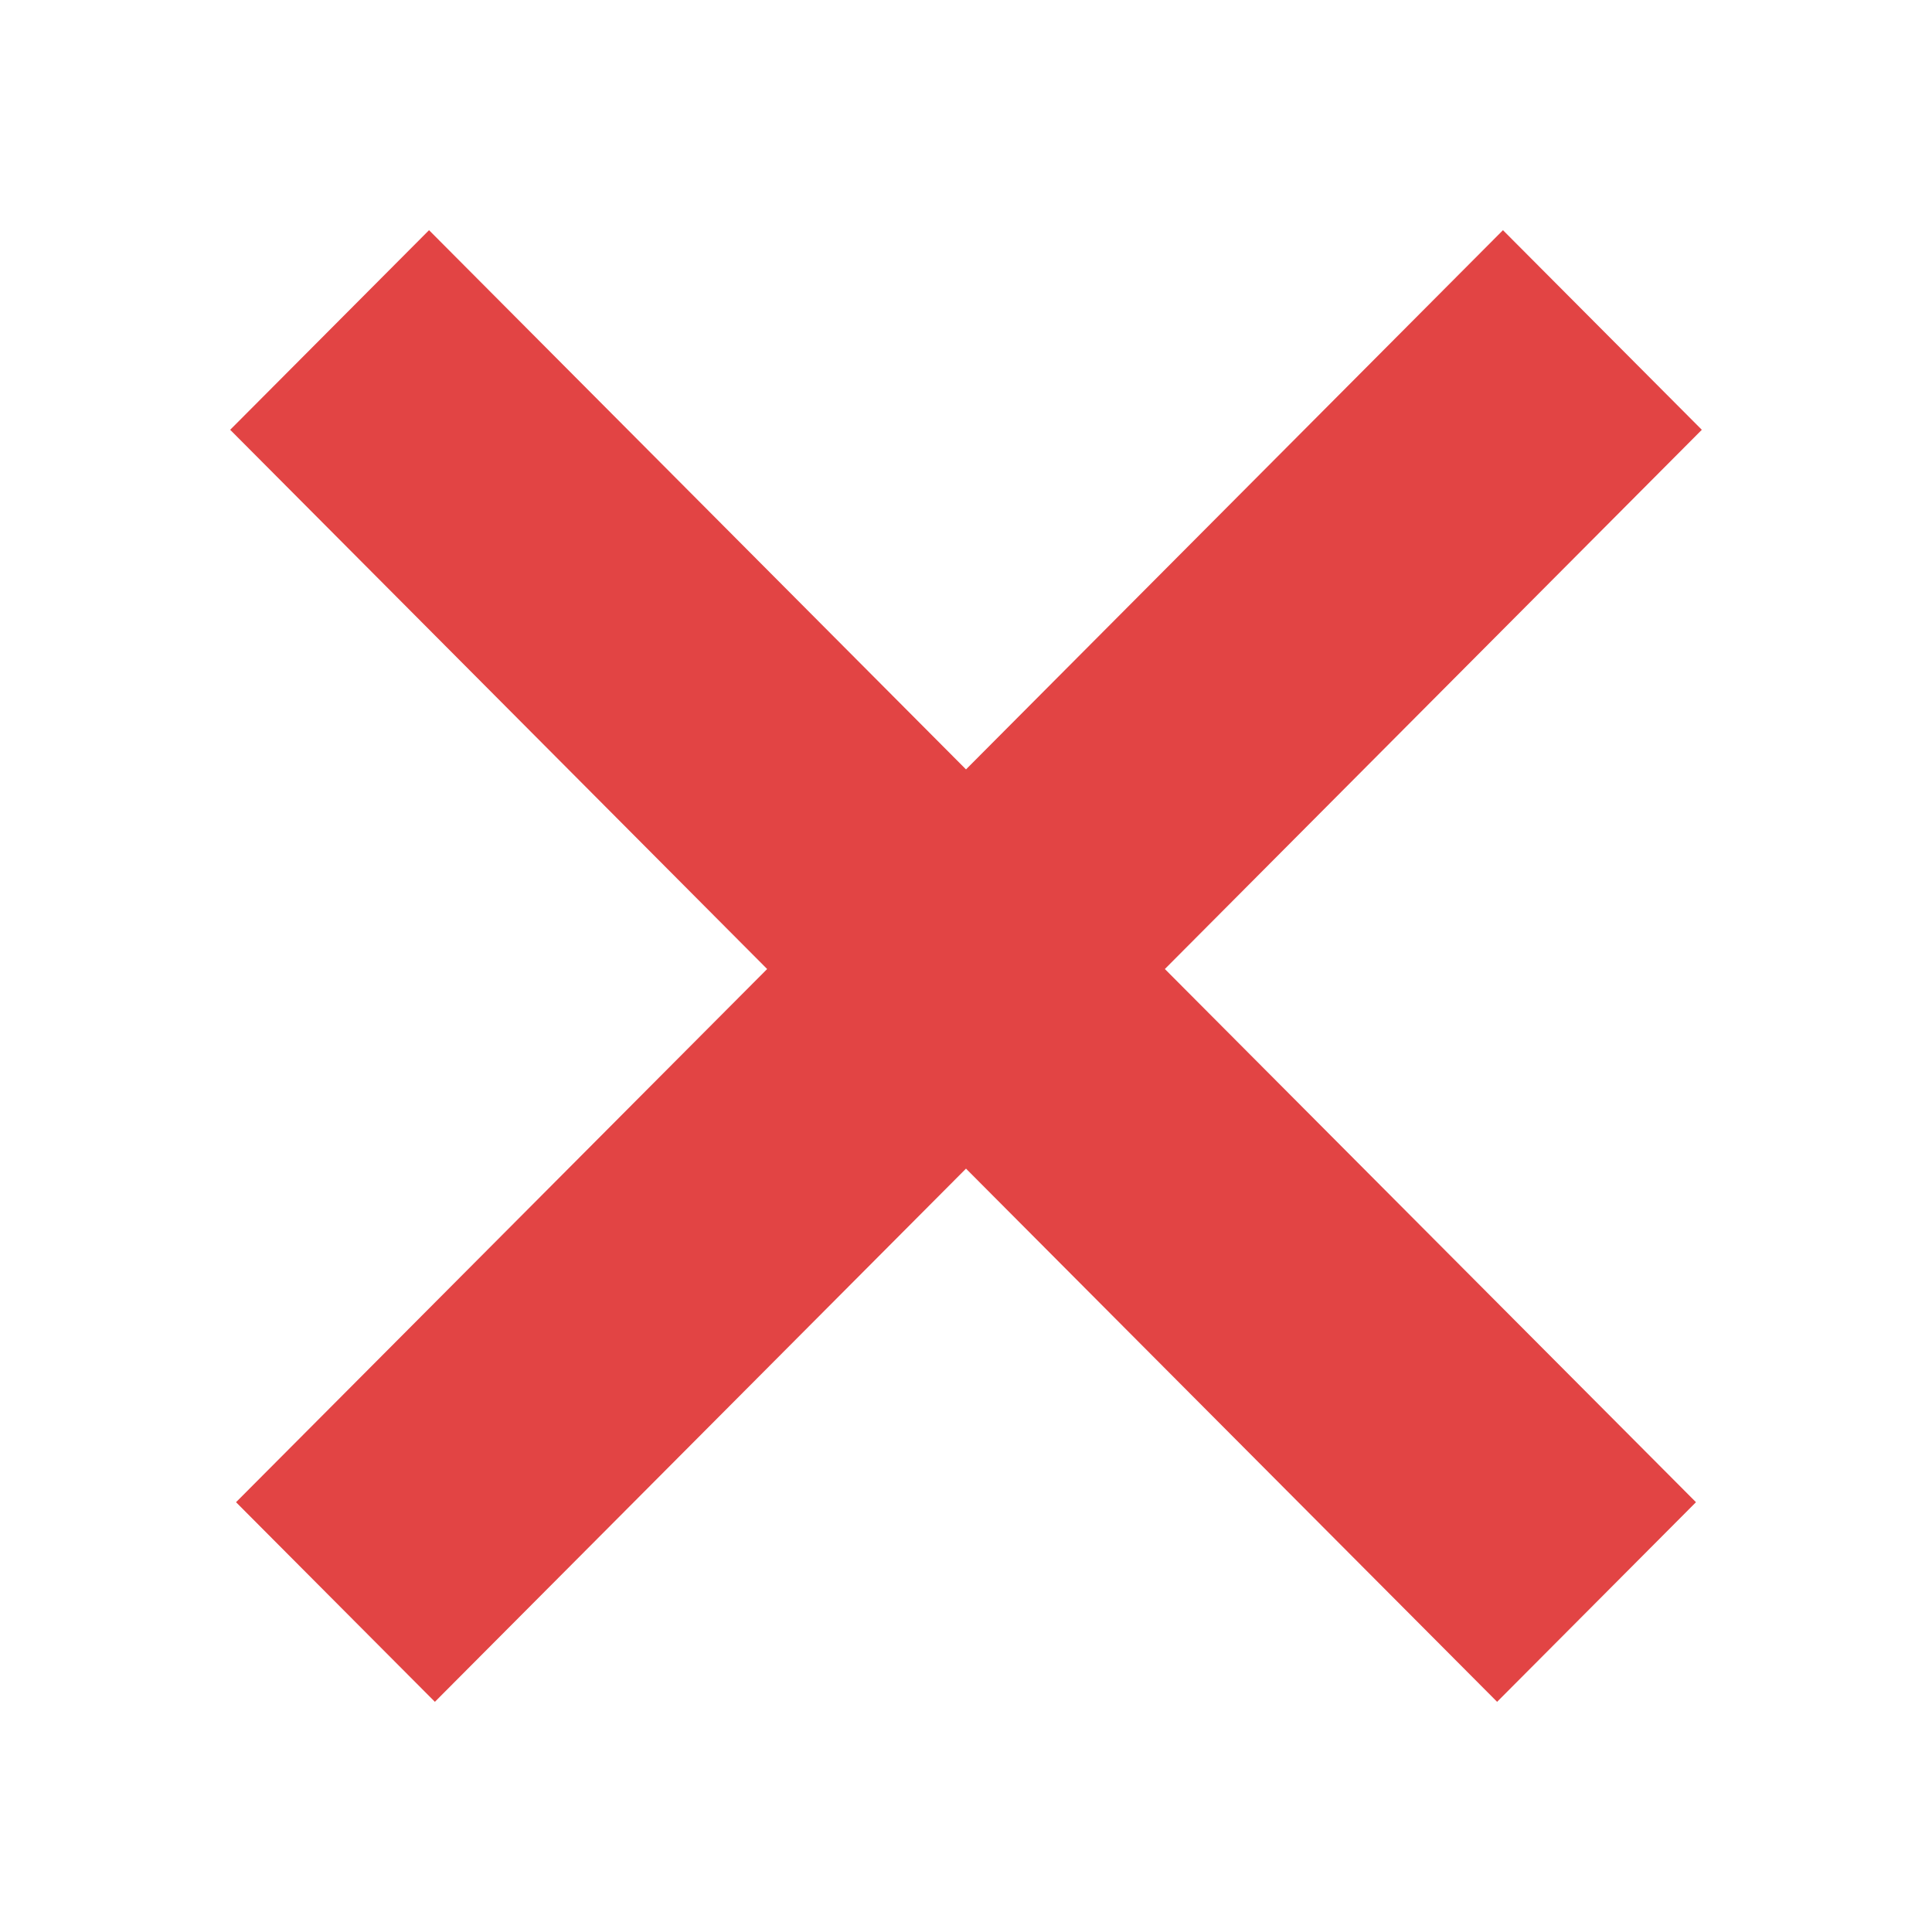 <?xml version="1.0" standalone="no"?><!DOCTYPE svg PUBLIC "-//W3C//DTD SVG 1.1//EN" "http://www.w3.org/Graphics/SVG/1.1/DTD/svg11.dtd"><svg t="1715561330427" class="icon" viewBox="0 0 1024 1024" version="1.1" xmlns="http://www.w3.org/2000/svg" p-id="1473" xmlns:xlink="http://www.w3.org/1999/xlink" width="256" height="256"><path d="M617.4 513.6l281.5 282.6L793.5 902 512 619.4 230.5 902 125.1 796.2l281.5-282.6L122 227.8 227.4 122 512 407.8 796.6 122 902 227.8 617.4 513.6z" fill="#E24444" p-id="1474"></path></svg>